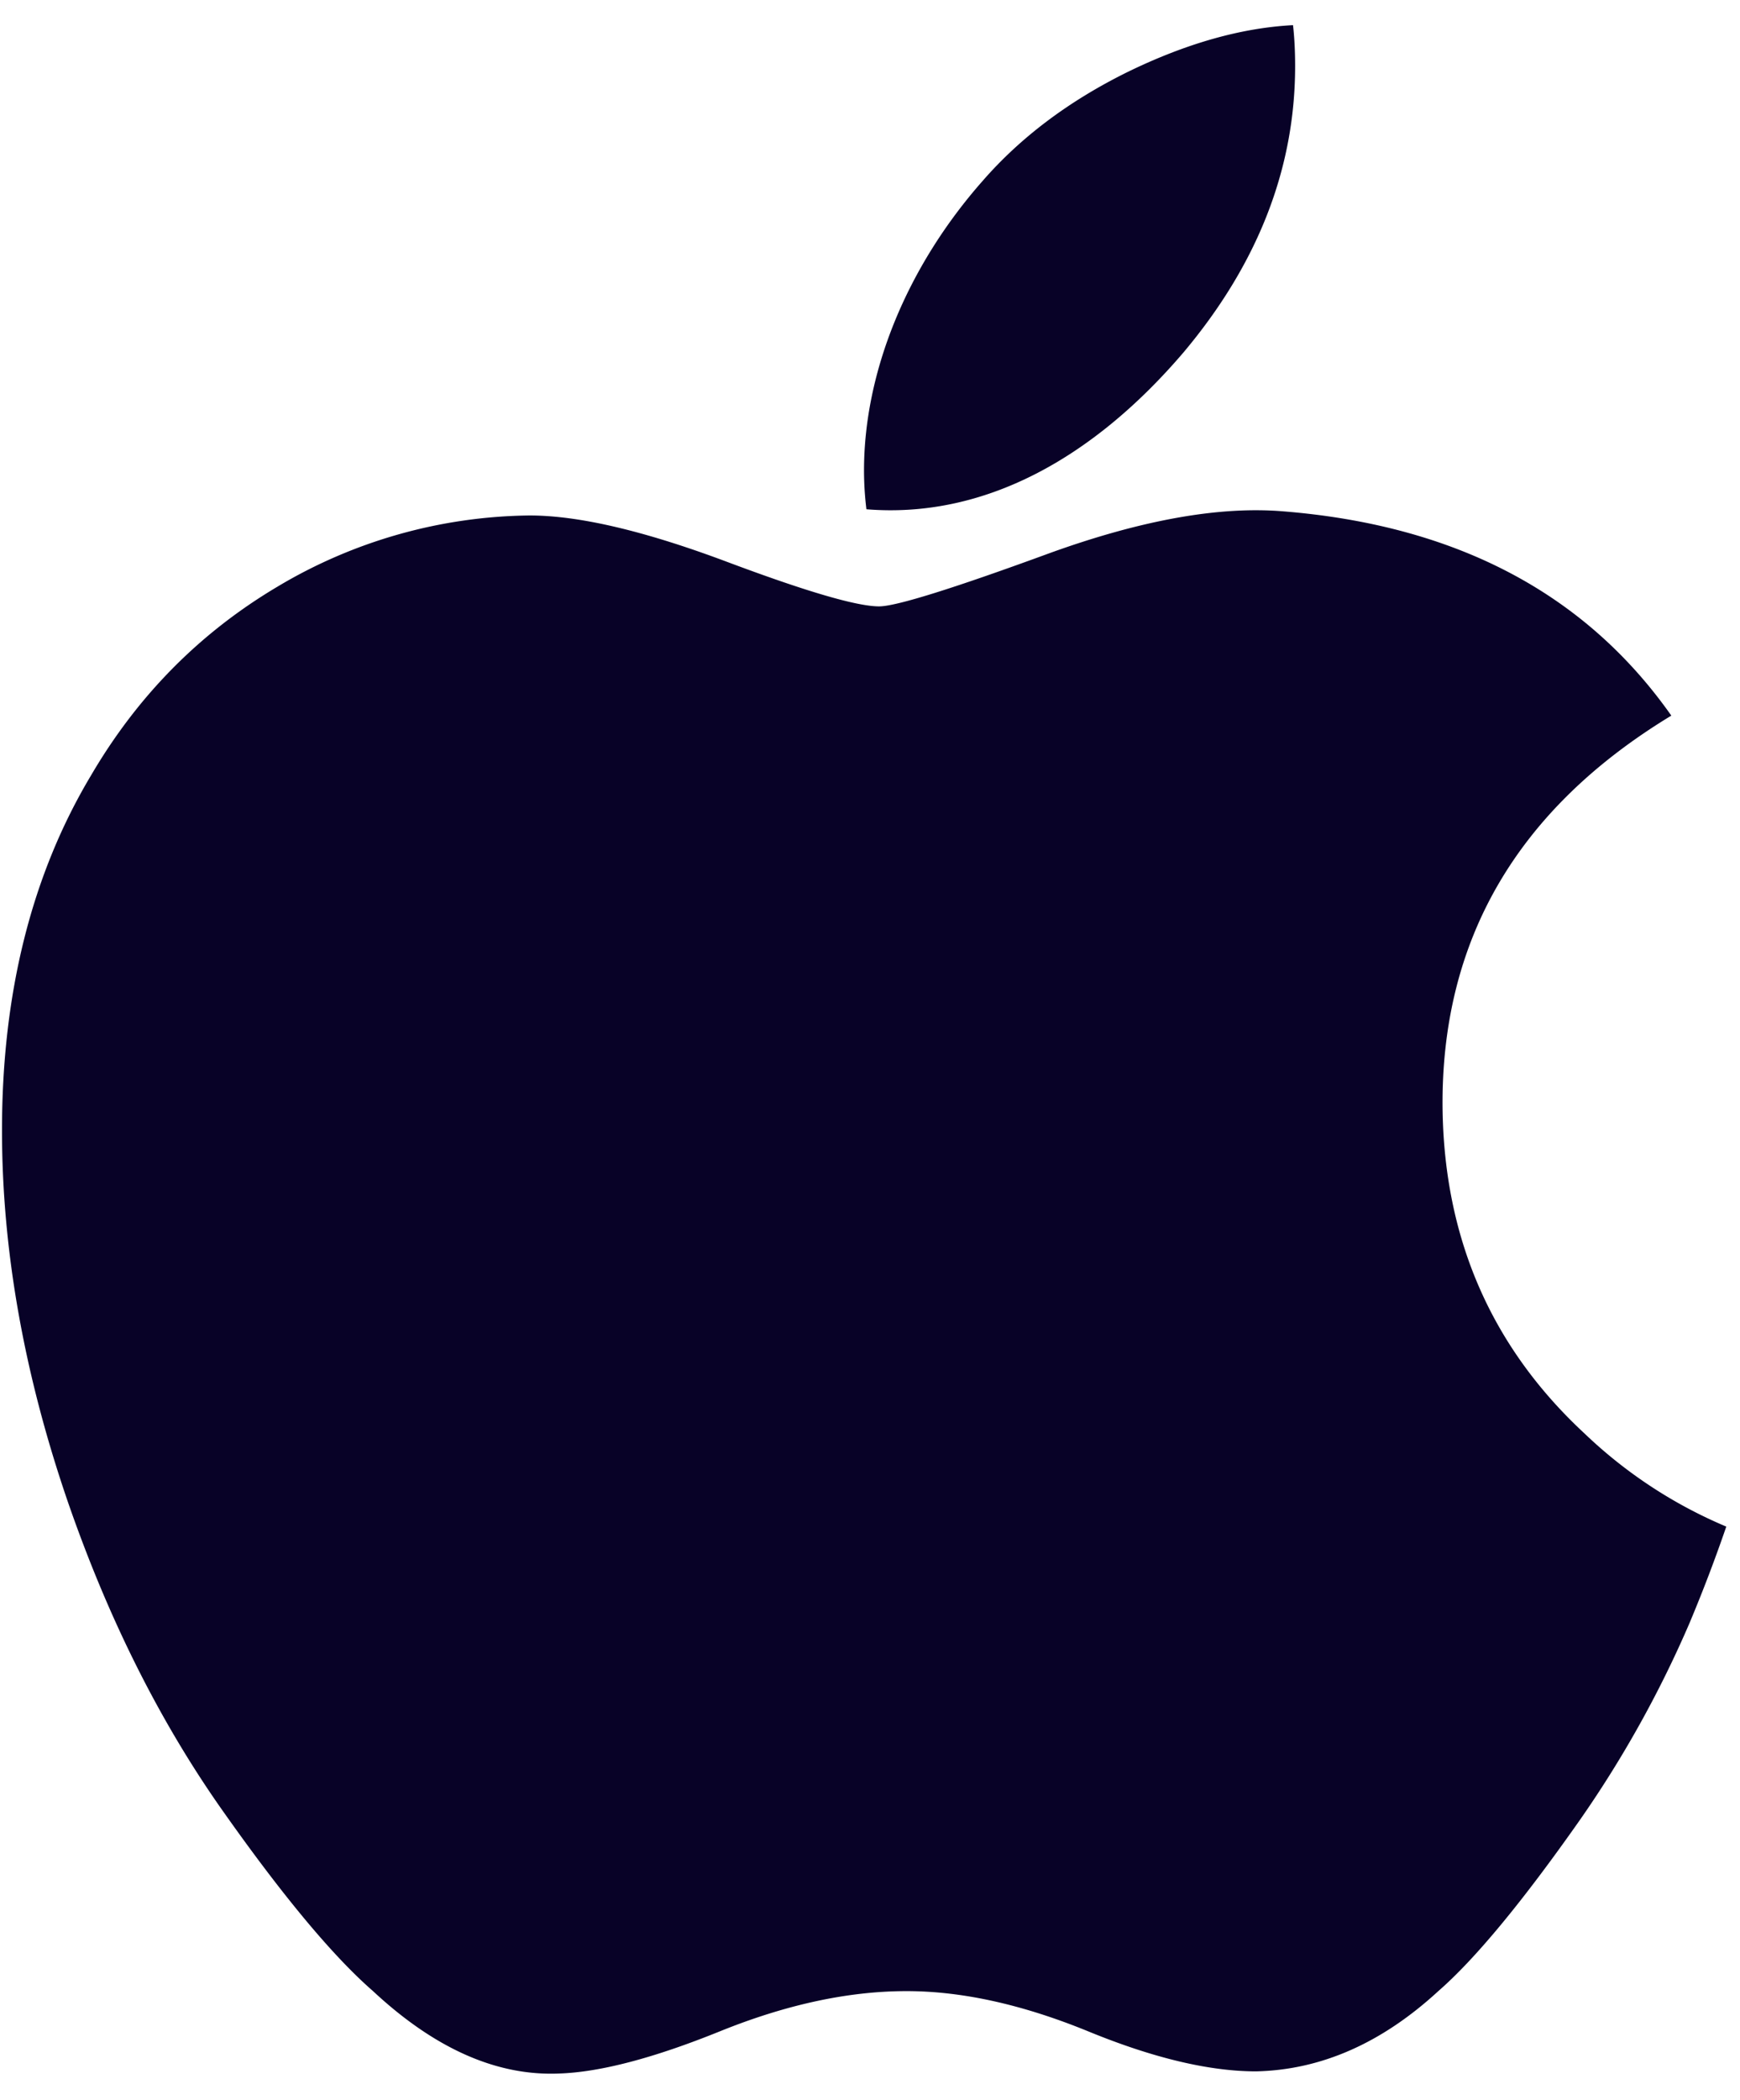 <svg width="34" height="41" fill="none" xmlns="http://www.w3.org/2000/svg"><path d="M33.026 31.663a21.75 21.75 0 0 1-2.15 3.867c-1.132 1.612-2.058 2.728-2.771 3.348-1.106 1.017-2.291 1.538-3.56 1.567-.912 0-2.01-.259-3.29-.785-1.282-.523-2.462-.782-3.54-.782-1.13 0-2.344.259-3.64.782-1.3.526-2.347.8-3.147.827-1.217.052-2.43-.483-3.64-1.61-.774-.674-1.74-1.829-2.898-3.466-1.243-1.748-2.264-3.775-3.064-6.086C.469 26.829.039 24.41.039 22.07c0-2.68.58-4.993 1.74-6.93.911-1.556 2.124-2.784 3.643-3.685a9.8 9.8 0 0 1 4.925-1.39c.966 0 2.234.3 3.81.887 1.57.59 2.579.888 3.021.888.33 0 1.451-.35 3.35-1.046 1.797-.647 3.313-.914 4.555-.809 3.365.272 5.893 1.598 7.575 3.988-3.01 1.824-4.499 4.378-4.47 7.655.028 2.552.954 4.676 2.774 6.362a9.113 9.113 0 0 0 2.77 1.818 29.924 29.924 0 0 1-.706 1.854ZM25.307 1.291c0 2-.73 3.868-2.187 5.597-1.758 2.055-3.885 3.243-6.19 3.056a6.236 6.236 0 0 1-.047-.758c0-1.92.836-3.976 2.32-5.656.742-.851 1.685-1.559 2.828-2.123 1.14-.556 2.22-.863 3.235-.916.03.267.041.535.041.8Z" fill="#080227"/></svg>
